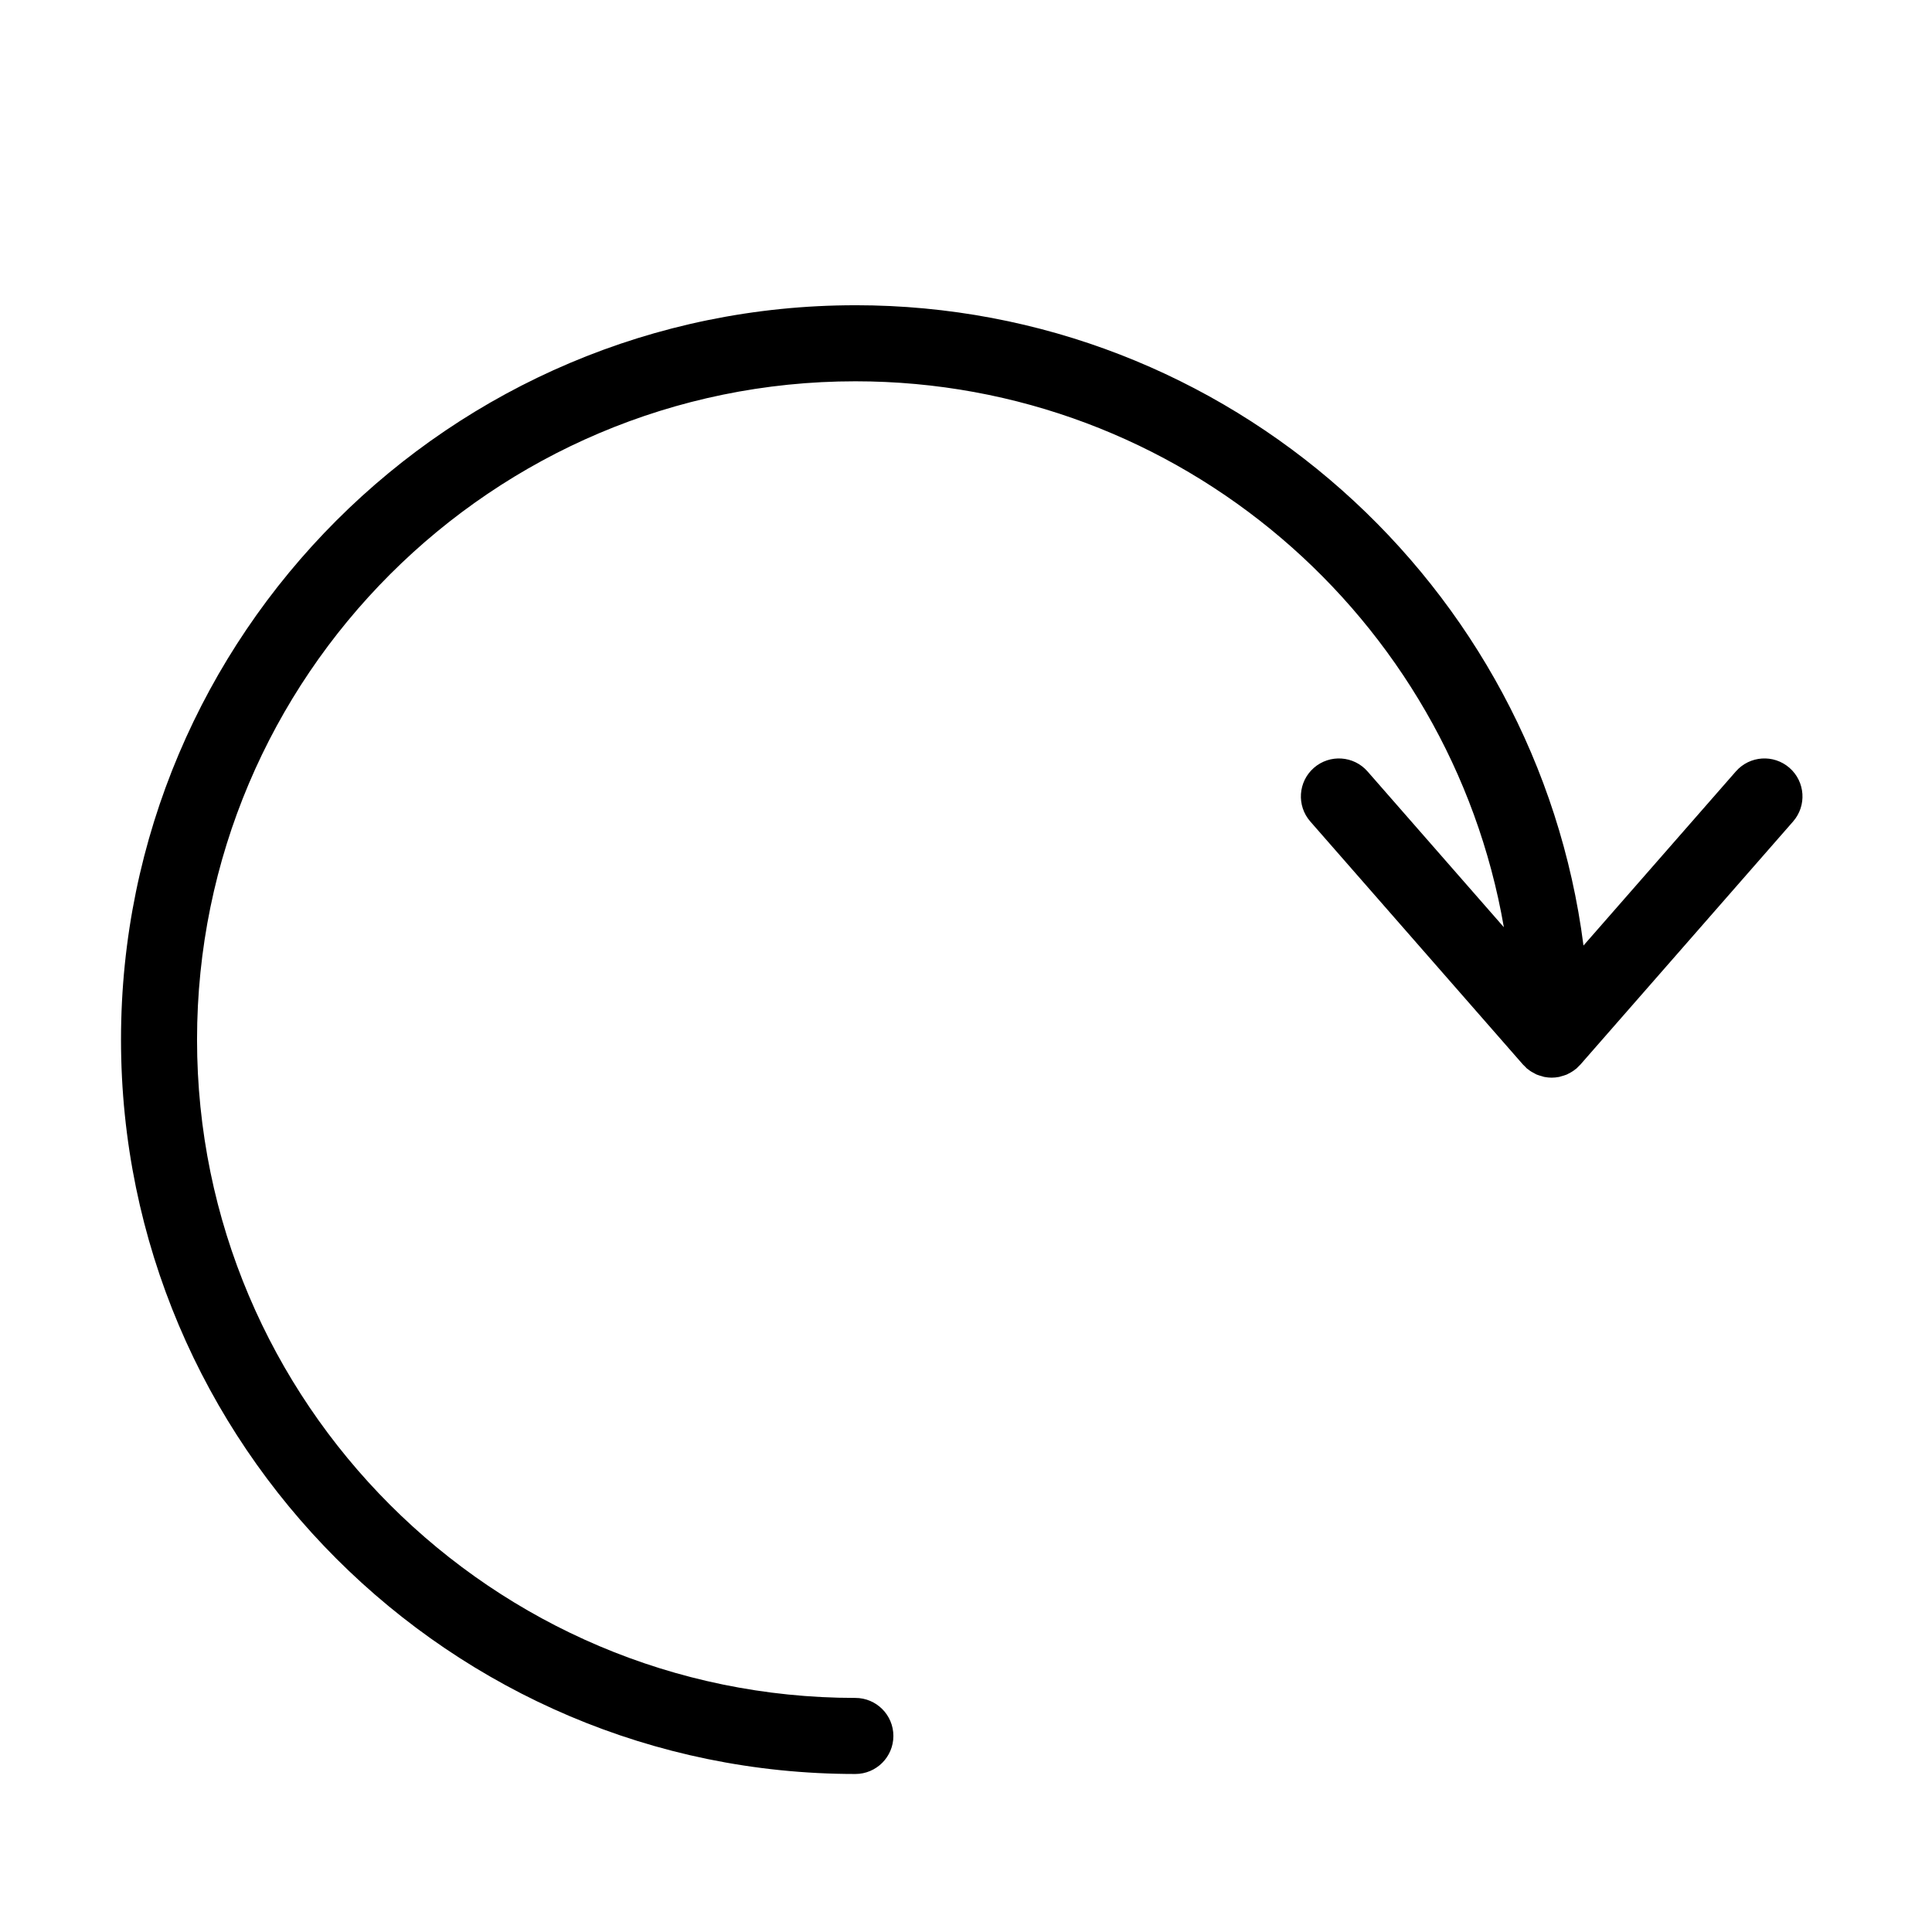 <?xml version="1.0" encoding="UTF-8"?>
<!-- Uploaded to: ICON Repo, www.svgrepo.com, Generator: ICON Repo Mixer Tools -->
<svg fill="#000000" width="800px" height="800px" version="1.1" viewBox="144 144 512 512" xmlns="http://www.w3.org/2000/svg">
 <path d="m370.68 224.89c98.859 0 180.68 74.109 192.96 169.69l40.379-46.145c3.668-4.188 10.02-4.609 14.219-0.945 4.188 3.668 4.609 10.031 0.945 14.219l-56.383 64.438c-0.066 0.074-0.145 0.121-0.215 0.203-0.16 0.172-0.324 0.332-0.5 0.504-0.086 0.082-0.141 0.168-0.23 0.246-0.133 0.117-0.281 0.195-0.418 0.309-0.141 0.105-0.281 0.238-0.43 0.332-0.133 0.102-0.273 0.176-0.406 0.266-0.293 0.188-0.59 0.336-0.891 0.492-0.16 0.082-0.316 0.18-0.484 0.258-0.102 0.039-0.203 0.074-0.301 0.109-0.371 0.145-0.754 0.25-1.145 0.352-0.066 0.016-0.121 0.047-0.191 0.059-0.105 0.023-0.207 0.074-0.312 0.098-0.055 0.016-0.105 0.02-0.16 0.031-0.629 0.117-1.266 0.188-1.898 0.188h-0.004-0.004c-0.637 0-1.27-0.07-1.898-0.188-0.055-0.012-0.105-0.016-0.16-0.031-0.105-0.02-0.207-0.07-0.312-0.098-0.07-0.016-0.125-0.047-0.191-0.059-0.383-0.105-0.766-0.207-1.145-0.352-0.102-0.039-0.203-0.074-0.301-0.109-0.168-0.074-0.316-0.176-0.484-0.258-0.301-0.152-0.598-0.309-0.891-0.492-0.137-0.09-0.277-0.168-0.406-0.266-0.145-0.102-0.289-0.227-0.43-0.332-0.137-0.105-0.289-0.188-0.418-0.309-0.09-0.082-0.145-0.168-0.23-0.246-0.172-0.168-0.332-0.328-0.5-0.504-0.07-0.082-0.152-0.125-0.215-0.203l-56.383-64.438c-3.668-4.188-3.246-10.555 0.945-14.219 4.191-3.664 10.555-3.238 14.219 0.945l36.129 41.293c-14.172-82.055-85.82-144.68-171.86-144.68-96.199 0-174.46 78.262-174.46 174.46-0.012 96.195 78.262 174.46 174.46 174.46 5.562 0 10.078 4.508 10.078 10.078 0 5.562-4.516 10.078-10.078 10.078-107.31 0-194.61-87.305-194.61-194.62 0-107.31 87.301-194.61 194.61-194.61z"/>
</svg>